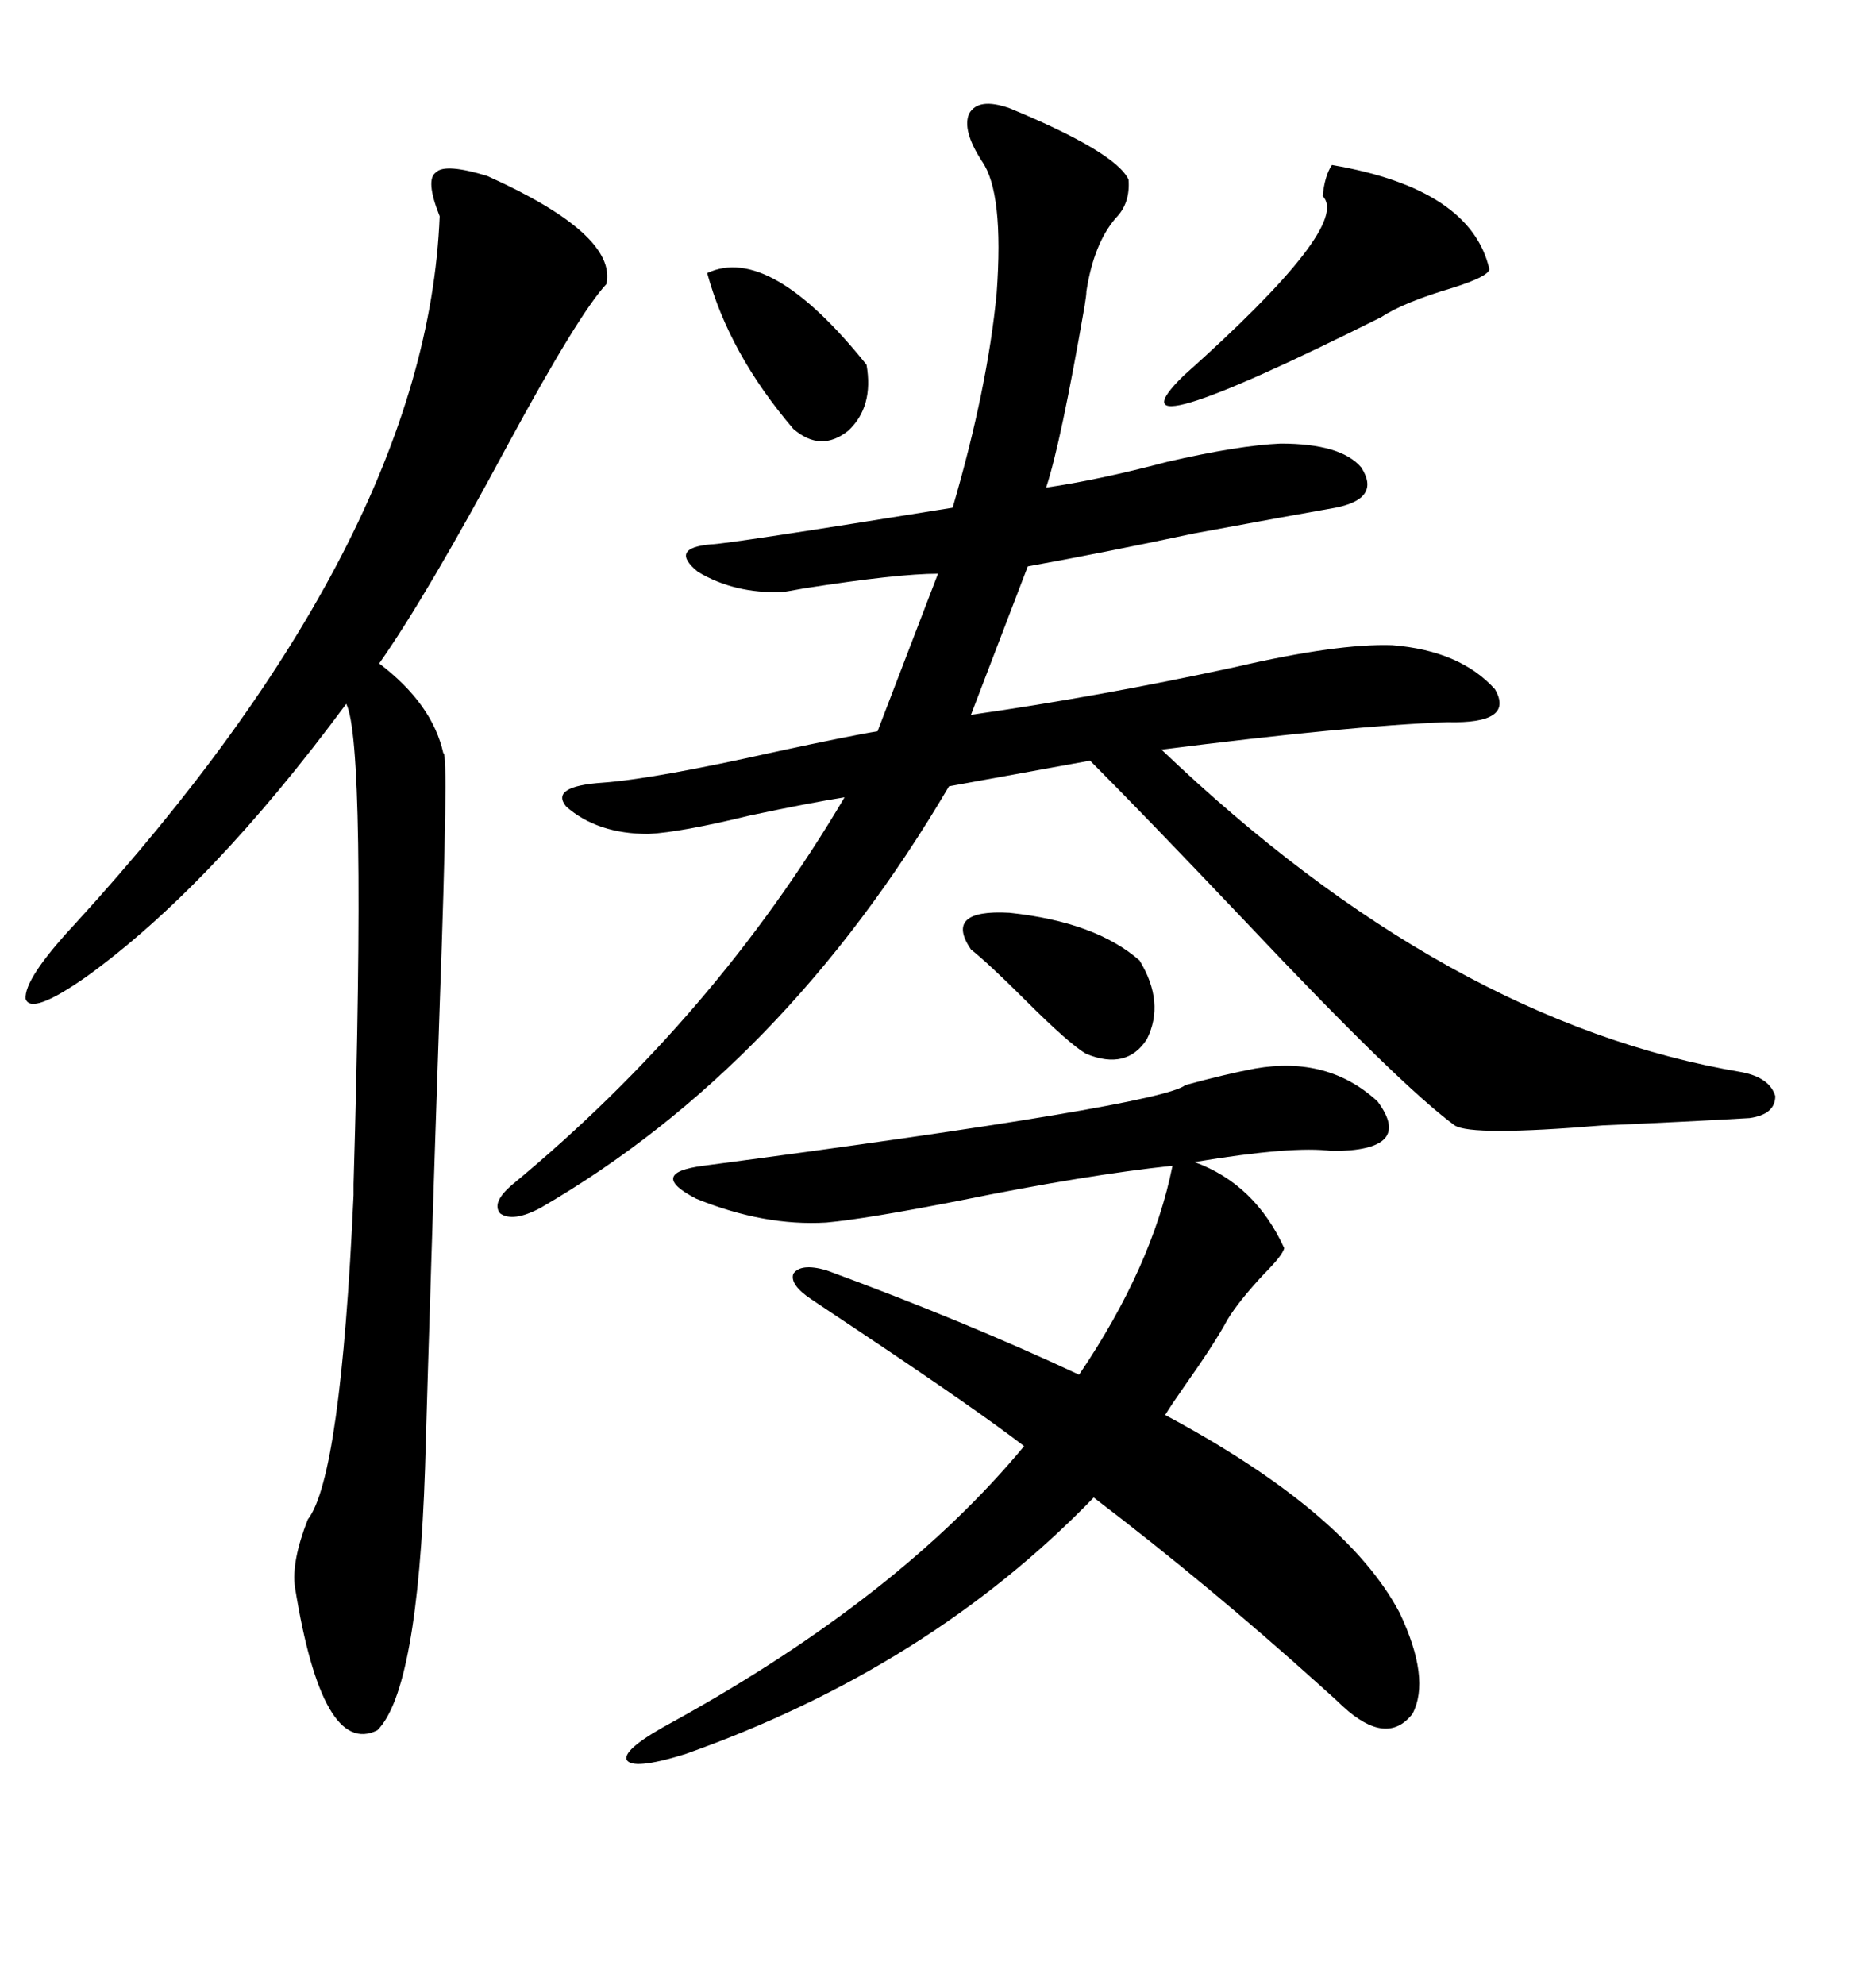 <svg xmlns="http://www.w3.org/2000/svg" xmlns:xlink="http://www.w3.org/1999/xlink" width="300" height="317.285"><path d="M161.43 17.29L161.43 17.29Q178.42 24.32 180.47 28.71L180.47 28.71Q180.76 32.52 178.42 34.86L178.42 34.86Q174.90 38.96 173.73 46.58L173.73 46.58Q173.73 47.17 173.44 48.93L173.44 48.93Q169.63 70.90 167.29 77.93L167.29 77.93Q175.49 76.76 186.62 73.83L186.62 73.83Q198.05 71.19 204.79 70.90L204.79 70.90Q214.45 70.90 217.68 74.71L217.68 74.71Q220.90 79.69 213.57 81.15L213.57 81.15Q206.84 82.32 191.02 85.25L191.02 85.25Q175.78 88.48 164.36 90.53L164.36 90.53L155.27 114.26Q175.78 111.33 197.46 106.64L197.46 106.64Q213.87 102.83 222.66 103.13L222.66 103.13Q233.50 104.00 239.06 110.16L239.06 110.16Q242.29 115.72 231.45 115.43L231.45 115.43Q215.63 116.02 185.74 119.82L185.74 119.82Q231.45 163.48 278.61 171.39L278.61 171.39Q283.01 172.27 283.89 175.20L283.89 175.20Q283.89 178.13 279.79 178.71L279.79 178.71Q269.82 179.30 256.35 179.88L256.35 179.88Q235.25 181.64 232.62 179.88L232.62 179.88Q223.83 173.44 199.22 147.36L199.22 147.36Q182.81 130.08 174.32 121.58L174.32 121.58L151.76 125.68Q125.39 170.51 86.43 193.07L86.43 193.07Q82.03 195.41 79.98 193.95L79.98 193.95Q78.52 192.19 82.03 189.26L82.03 189.26Q114.26 162.60 135.06 127.44L135.06 127.44Q129.49 128.32 119.82 130.37L119.82 130.37Q108.98 133.01 103.71 133.30L103.71 133.30Q95.51 133.30 90.53 128.91L90.53 128.91Q87.89 125.68 96.39 125.10L96.39 125.10Q104.59 124.51 124.22 120.12L124.22 120.12Q136.52 117.48 140.33 116.89L140.33 116.89L150 91.70Q143.55 91.70 128.61 94.04L128.61 94.04Q125.39 94.63 125.10 94.63L125.10 94.63Q117.48 94.92 111.62 91.41L111.62 91.41Q106.93 87.60 113.67 87.01L113.67 87.01Q116.02 87.01 152.34 81.15L152.34 81.15Q157.91 62.11 159.38 46.88L159.38 46.88Q160.55 30.76 157.03 25.78L157.03 25.78Q153.81 20.80 154.98 18.16L154.98 18.16Q156.45 15.53 161.43 17.29ZM77.93 28.13L77.93 28.13Q98.73 37.50 96.97 45.41L96.97 45.41Q92.58 50.10 81.15 71.19L81.15 71.19Q68.26 95.21 60.64 106.05L60.64 106.05Q69.14 112.50 70.90 120.41L70.90 120.41Q71.78 119.82 70.31 160.84L70.31 160.84Q68.85 203.91 67.97 234.67L67.97 234.67Q66.80 270.12 60.35 276.56L60.35 276.56Q51.56 280.96 47.17 253.71L47.17 253.71Q46.58 249.61 49.22 242.87L49.22 242.87Q54.49 236.13 56.54 191.02L56.54 191.02Q56.54 191.02 56.54 189.26L56.54 189.26Q58.59 118.95 55.37 112.50L55.37 112.50Q33.69 141.80 13.77 156.15L13.77 156.15Q4.98 162.30 4.10 159.67L4.10 159.67Q3.81 156.45 12.01 147.66L12.01 147.66Q68.26 86.13 70.31 34.57L70.31 34.57Q67.97 28.71 69.73 27.54L69.73 27.54Q71.19 26.07 77.93 28.13ZM132.13 203.03L132.13 203.03Q154.39 211.23 172.56 219.73L172.56 219.73Q184.28 202.44 187.50 186.33L187.50 186.33Q173.73 187.79 153.52 191.89L153.52 191.89Q138.57 194.82 132.13 195.41L132.13 195.41Q122.17 196.00 111.33 191.60L111.33 191.60Q103.42 187.50 112.50 186.33L112.50 186.33Q185.74 176.66 189.55 173.44L189.55 173.44Q196.00 171.68 200.68 170.80L200.68 170.80Q212.40 168.75 220.31 176.07L220.31 176.07Q226.17 183.98 212.99 183.98L212.99 183.98Q206.84 183.11 191.02 185.74L191.02 185.74Q200.68 189.26 205.37 199.51L205.37 199.51Q205.08 200.68 202.15 203.61L202.15 203.61Q198.05 208.01 196.29 210.94L196.29 210.94Q194.24 214.75 189.26 221.78L189.26 221.78Q187.21 224.71 186.33 226.17L186.33 226.17Q215.33 241.70 223.83 257.81L223.83 257.81Q228.81 268.36 225.88 273.93L225.88 273.93Q221.78 279.20 214.75 272.75L214.75 272.75Q213.87 271.88 211.23 269.53L211.23 269.53Q193.36 253.42 174.90 239.36L174.90 239.36Q148.54 266.60 109.57 280.37L109.57 280.37Q101.07 283.01 100.20 281.25L100.20 281.25Q99.61 279.49 107.81 275.10L107.81 275.10Q143.85 255.18 163.77 231.15L163.77 231.15Q156.15 225.29 137.70 212.99L137.70 212.99Q132.42 209.47 129.79 207.71L129.79 207.71Q126.27 205.37 126.86 203.61L126.86 203.61Q128.03 201.86 132.13 203.03ZM212.99 26.37L212.99 26.37Q235.25 30.18 238.18 43.07L238.18 43.07Q237.89 44.24 232.32 46.00L232.32 46.00Q224.41 48.34 220.90 50.68L220.90 50.68Q175.78 73.24 189.26 60.06L189.26 60.06Q216.21 36.04 211.52 31.35L211.52 31.35Q211.82 28.13 212.99 26.37ZM182.23 153.52L182.23 153.52Q186.33 160.25 183.40 166.11L183.40 166.11Q180.18 171.09 173.73 168.46L173.73 168.46Q171.09 166.99 163.77 159.67L163.77 159.67Q158.20 154.10 155.27 151.76L155.27 151.76Q150.88 145.31 161.43 145.90L161.43 145.90Q175.20 147.36 182.23 153.52ZM113.09 43.65L113.09 43.65Q123.05 38.96 138.57 58.30L138.57 58.30Q139.75 65.04 135.64 68.85L135.64 68.85Q131.25 72.36 126.86 68.55L126.86 68.55Q116.60 56.54 113.09 43.65Z"/></svg>